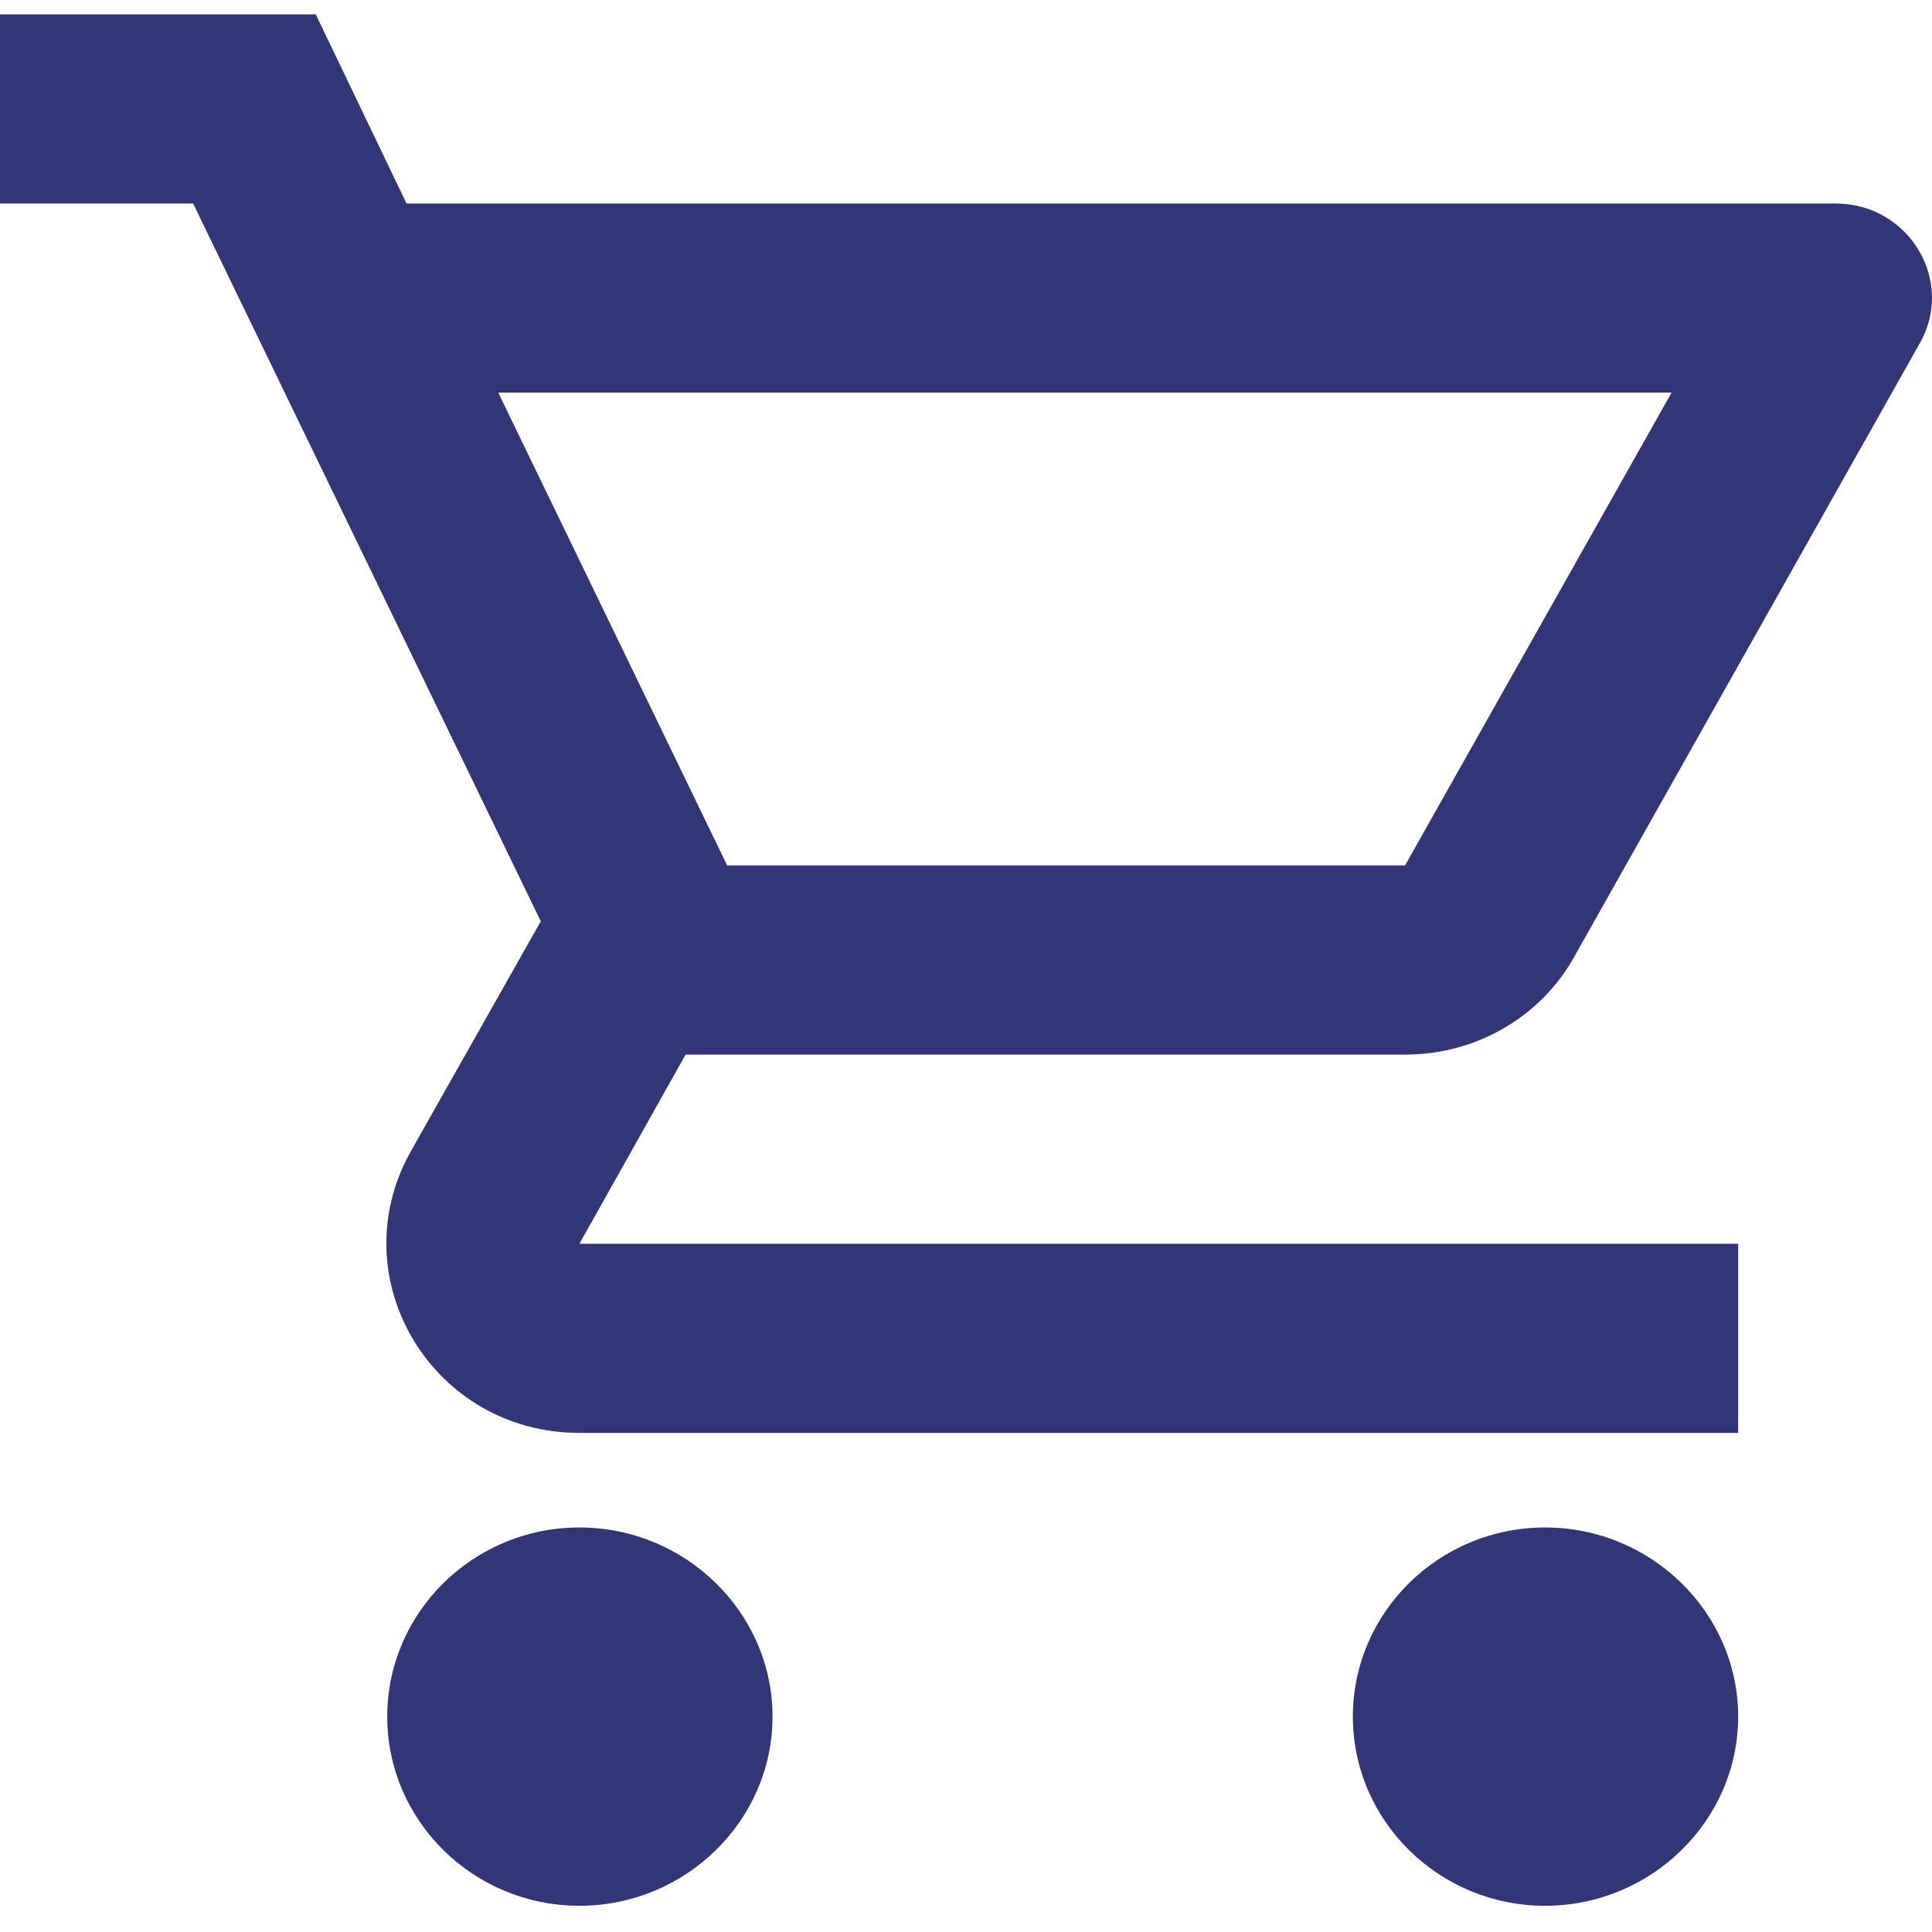 <svg width="21" height="21" viewBox="0 0 21 21" fill="none" xmlns="http://www.w3.org/2000/svg">
<path d="M15.272 11.463C16.059 11.463 16.752 11.042 17.109 10.404L20.866 3.733C21.255 3.055 20.751 2.212 19.953 2.212H4.419L3.432 0.156H0V2.212H2.099L5.878 10.014L4.461 12.522C3.695 13.899 4.702 15.575 6.298 15.575H18.893V13.519H6.298L7.452 11.463H15.272ZM5.416 4.268H18.169L15.272 9.407H7.904L5.416 4.268ZM6.298 16.603C5.143 16.603 4.209 17.528 4.209 18.659C4.209 19.789 5.143 20.715 6.298 20.715C7.452 20.715 8.397 19.789 8.397 18.659C8.397 17.528 7.452 16.603 6.298 16.603ZM16.794 16.603C15.639 16.603 14.705 17.528 14.705 18.659C14.705 19.789 15.639 20.715 16.794 20.715C17.948 20.715 18.893 19.789 18.893 18.659C18.893 17.528 17.948 16.603 16.794 16.603Z" fill="#333676"/>
</svg>
